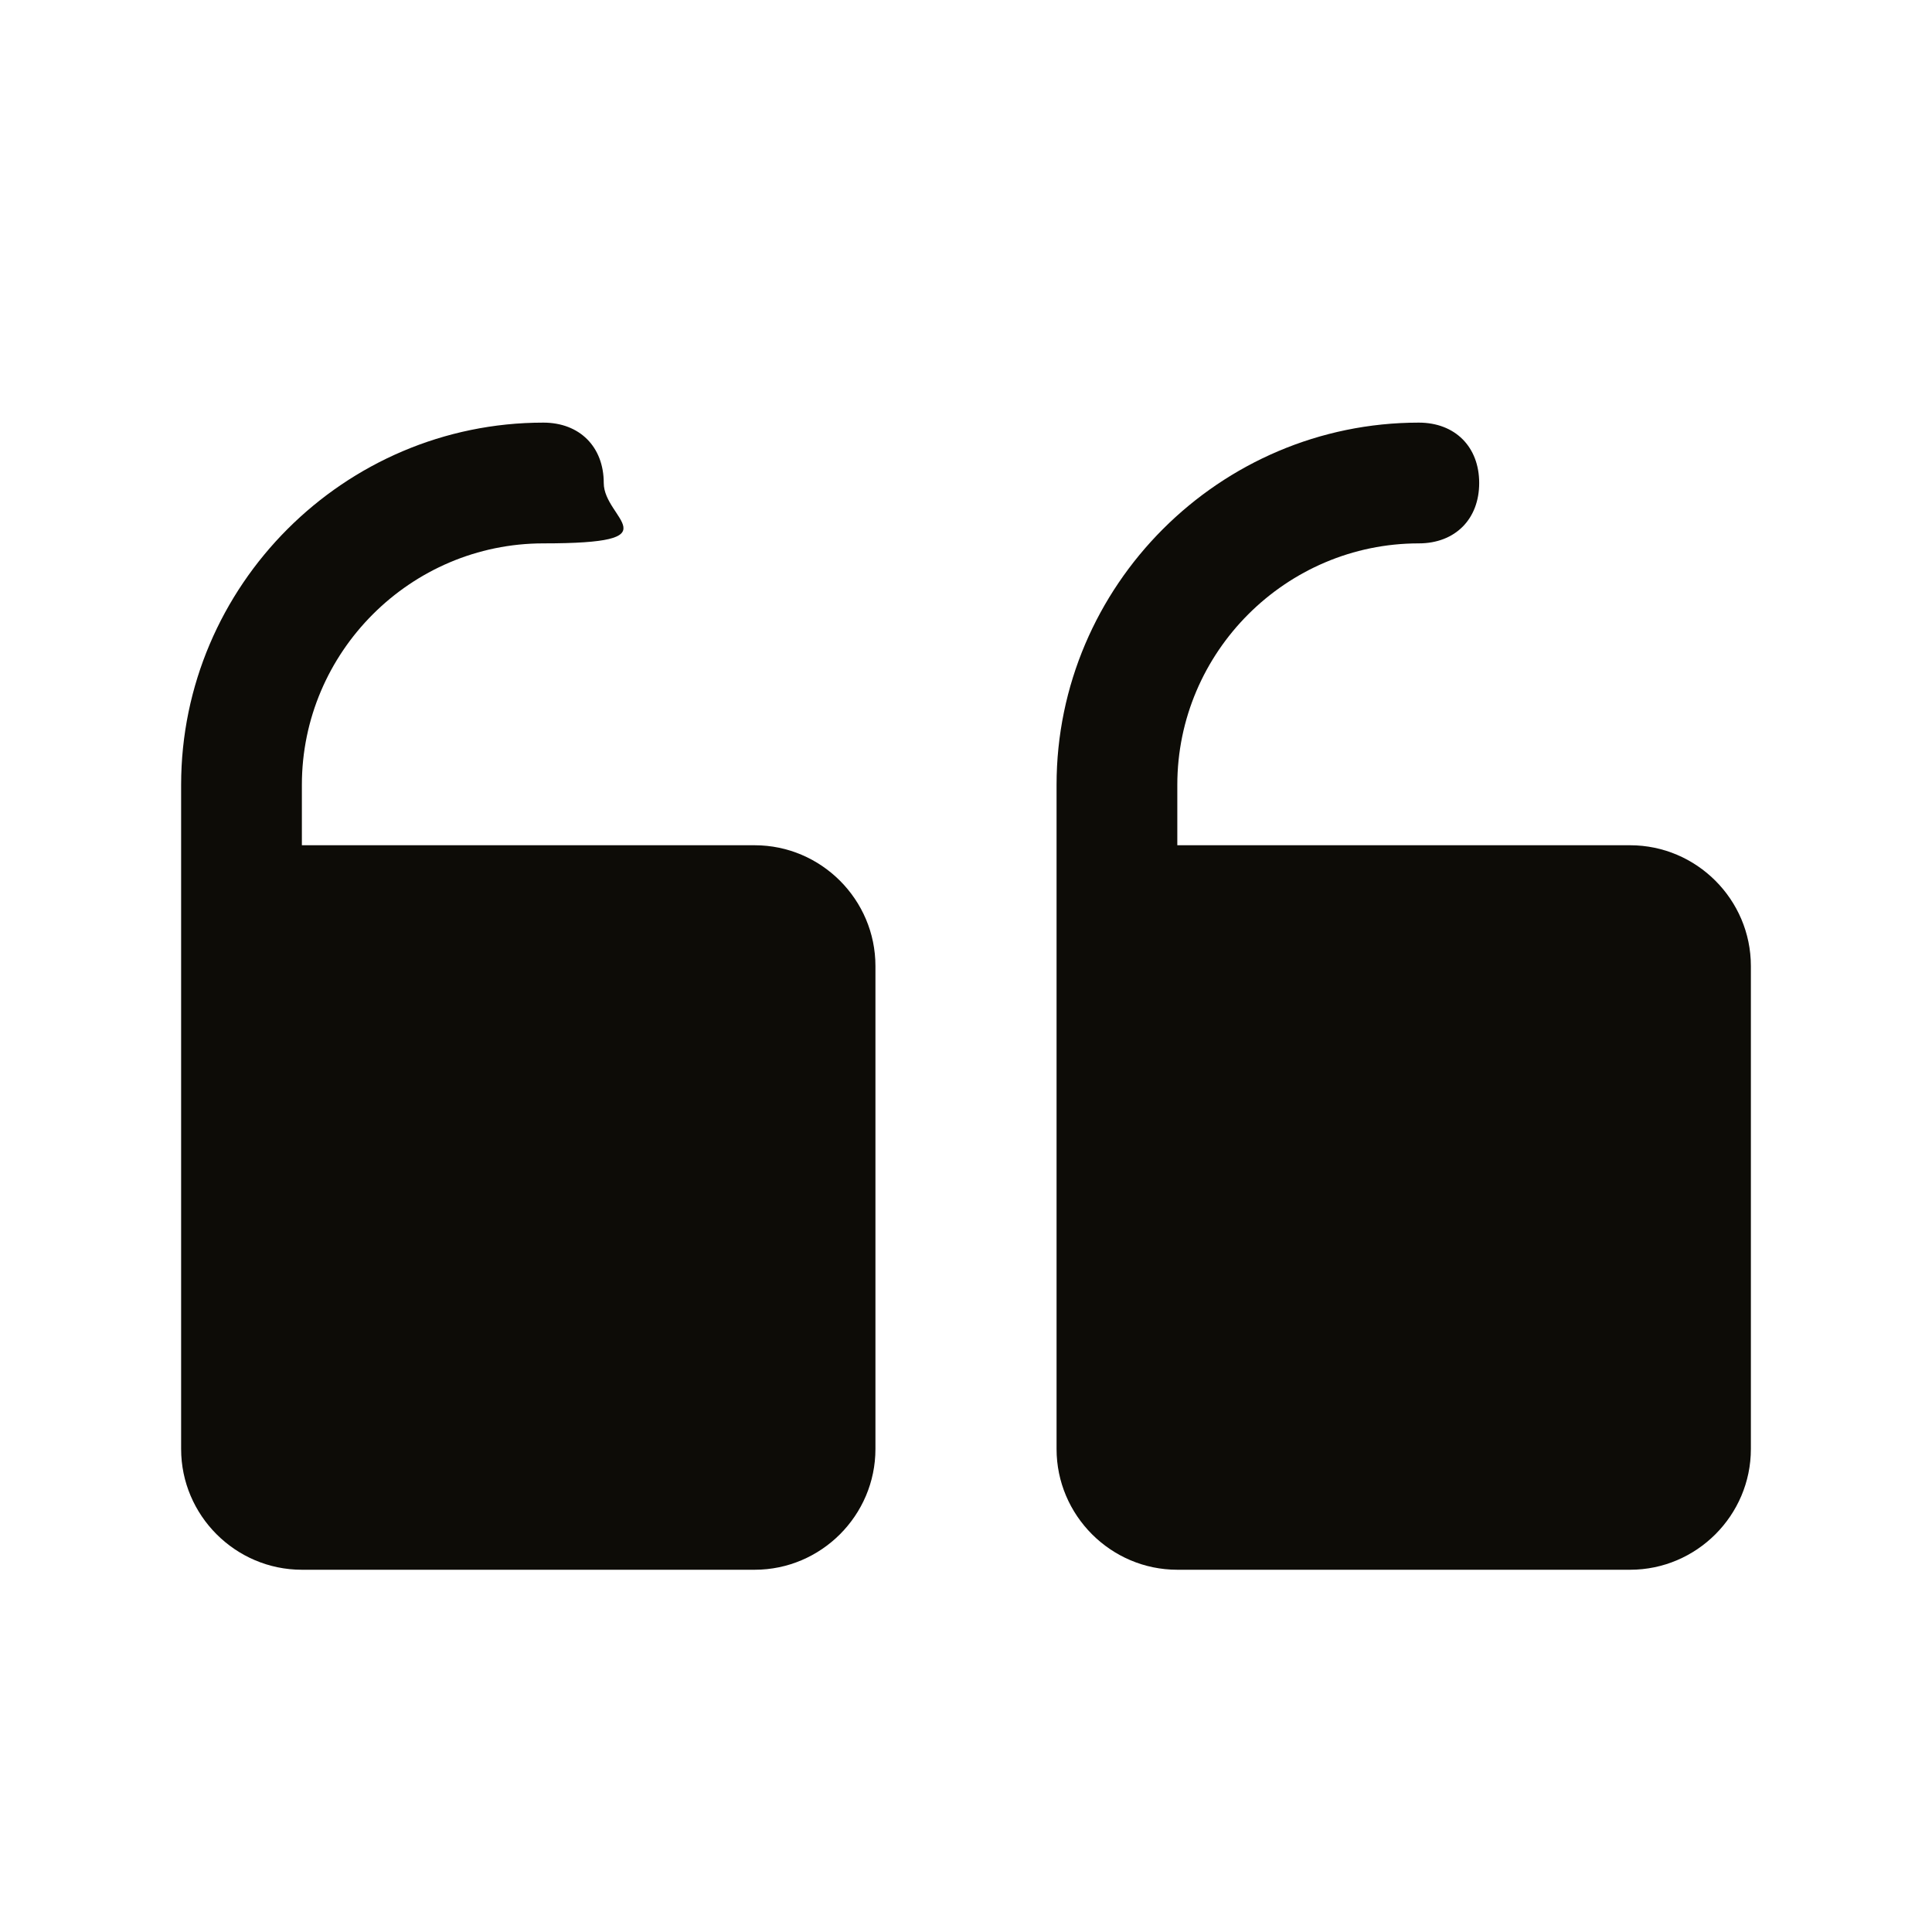 <?xml version="1.0" encoding="UTF-8"?>
<svg id="Layer_1" xmlns="http://www.w3.org/2000/svg" version="1.1" viewBox="0 0 32 32">
  <!-- Generator: Adobe Illustrator 29.8.1, SVG Export Plug-In . SVG Version: 2.1.1 Build 2)  -->
  <defs>
    <style>
      .st0 {
        fill: #0d0c07;
      }
    </style>
  </defs>
  <path class="st0" d="M17.5,24v-11c0-3.3,2.7-6,6-6,.6,0,1,.4,1,1s-.4,1-1,1c-2.2,0-4,1.8-4,4v1s7.5,0,7.5,0c1.1,0,2,.9,2,2v8c0,1.1-.9,2-2,2h-7.5c-1.1,0-2-.9-2-2ZM5,26h7.5c1.1,0,2-.9,2-2v-8c0-1.1-.9-2-2-2h-7.5v-1c0-2.2,1.8-4,4-4s1-.4,1-1-.4-1-1-1c-3.3,0-6,2.7-6,6v11c0,1.1.9,2,2,2Z"/>
</svg>
